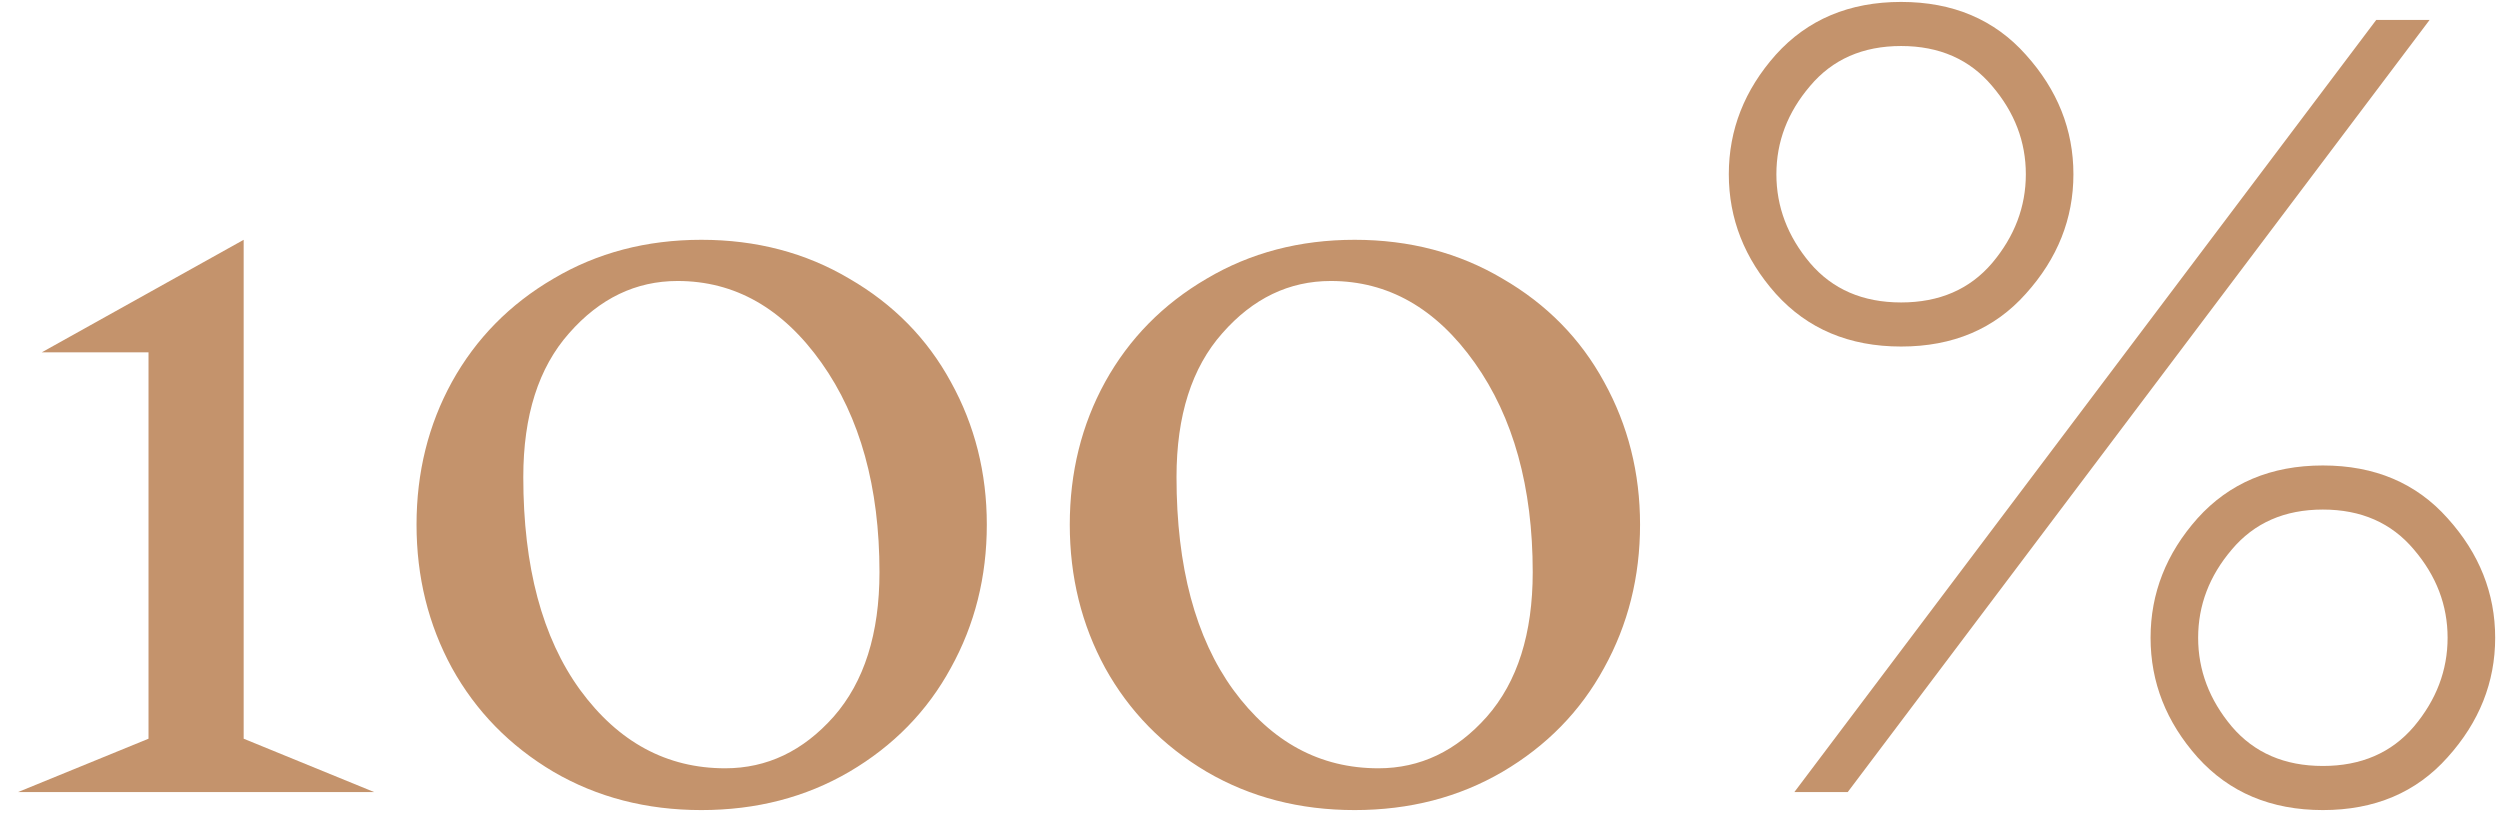 <?xml version="1.0" encoding="UTF-8"?> <svg xmlns="http://www.w3.org/2000/svg" width="101" height="33" viewBox="0 0 101 33" fill="none"> <path d="M6 14.234H1.688L9.844 9.688V29.844L15.117 32H0.727L6 29.844V14.234Z" fill="#C4936C"></path> <path d="M27.375 11.352C25.688 11.352 24.227 12.055 22.992 13.461C21.758 14.852 21.141 16.789 21.141 19.273C21.141 22.898 21.906 25.766 23.438 27.875C24.984 29.984 26.938 31.039 29.297 31.039C30.984 31.039 32.445 30.344 33.68 28.953C34.914 27.547 35.531 25.602 35.531 23.117C35.531 19.68 34.75 16.859 33.188 14.656C31.625 12.453 29.688 11.352 27.375 11.352ZM18.258 26.984C17.305 25.234 16.828 23.305 16.828 21.195C16.828 19.086 17.305 17.164 18.258 15.43C19.227 13.68 20.594 12.289 22.359 11.258C24.125 10.211 26.117 9.688 28.336 9.688C30.555 9.688 32.547 10.211 34.312 11.258C36.094 12.289 37.461 13.68 38.414 15.43C39.383 17.18 39.867 19.102 39.867 21.195C39.867 23.305 39.383 25.234 38.414 26.984C37.461 28.734 36.094 30.133 34.312 31.18C32.547 32.211 30.555 32.727 28.336 32.727C26.117 32.727 24.125 32.211 22.359 31.18C20.594 30.133 19.227 28.734 18.258 26.984Z" fill="#C4936C"></path> <path d="M53.766 11.352C52.078 11.352 50.617 12.055 49.383 13.461C48.148 14.852 47.531 16.789 47.531 19.273C47.531 22.898 48.297 25.766 49.828 27.875C51.375 29.984 53.328 31.039 55.688 31.039C57.375 31.039 58.836 30.344 60.07 28.953C61.305 27.547 61.922 25.602 61.922 23.117C61.922 19.68 61.141 16.859 59.578 14.656C58.016 12.453 56.078 11.352 53.766 11.352ZM44.648 26.984C43.695 25.234 43.219 23.305 43.219 21.195C43.219 19.086 43.695 17.164 44.648 15.43C45.617 13.68 46.984 12.289 48.75 11.258C50.516 10.211 52.508 9.688 54.727 9.688C56.945 9.688 58.938 10.211 60.703 11.258C62.484 12.289 63.852 13.68 64.805 15.43C65.773 17.18 66.258 19.102 66.258 21.195C66.258 23.305 65.773 25.234 64.805 26.984C63.852 28.734 62.484 30.133 60.703 31.18C58.938 32.211 56.945 32.727 54.727 32.727C52.508 32.727 50.516 32.211 48.75 31.18C46.984 30.133 45.617 28.734 44.648 26.984Z" fill="#C4936C"></path> <path d="M74.648 32H72.492L96 0.805H98.156L74.648 32ZM71.742 11.867C70.477 10.445 69.844 8.836 69.844 7.039C69.844 5.242 70.477 3.633 71.742 2.211C73.023 0.789 74.711 0.078 76.805 0.078C78.898 0.078 80.578 0.789 81.844 2.211C83.125 3.633 83.766 5.242 83.766 7.039C83.766 8.836 83.125 10.445 81.844 11.867C80.578 13.289 78.898 14 76.805 14C74.711 14 73.023 13.289 71.742 11.867ZM73.125 3.477C72.219 4.539 71.766 5.727 71.766 7.039C71.766 8.352 72.219 9.547 73.125 10.625C74.031 11.688 75.258 12.219 76.805 12.219C78.352 12.219 79.578 11.688 80.484 10.625C81.391 9.547 81.844 8.352 81.844 7.039C81.844 5.727 81.391 4.539 80.484 3.477C79.578 2.398 78.352 1.859 76.805 1.859C75.258 1.859 74.031 2.398 73.125 3.477ZM88.781 30.594C87.516 29.172 86.883 27.562 86.883 25.766C86.883 23.969 87.516 22.359 88.781 20.938C90.062 19.516 91.75 18.805 93.844 18.805C95.938 18.805 97.617 19.516 98.883 20.938C100.164 22.359 100.805 23.969 100.805 25.766C100.805 27.562 100.164 29.172 98.883 30.594C97.617 32.016 95.938 32.727 93.844 32.727C91.75 32.727 90.062 32.016 88.781 30.594ZM90.164 22.203C89.258 23.266 88.805 24.453 88.805 25.766C88.805 27.078 89.258 28.273 90.164 29.352C91.07 30.414 92.297 30.945 93.844 30.945C95.391 30.945 96.617 30.414 97.523 29.352C98.43 28.273 98.883 27.078 98.883 25.766C98.883 24.453 98.43 23.266 97.523 22.203C96.617 21.125 95.391 20.586 93.844 20.586C92.297 20.586 91.07 21.125 90.164 22.203Z" fill="#C4936C"></path> </svg> 